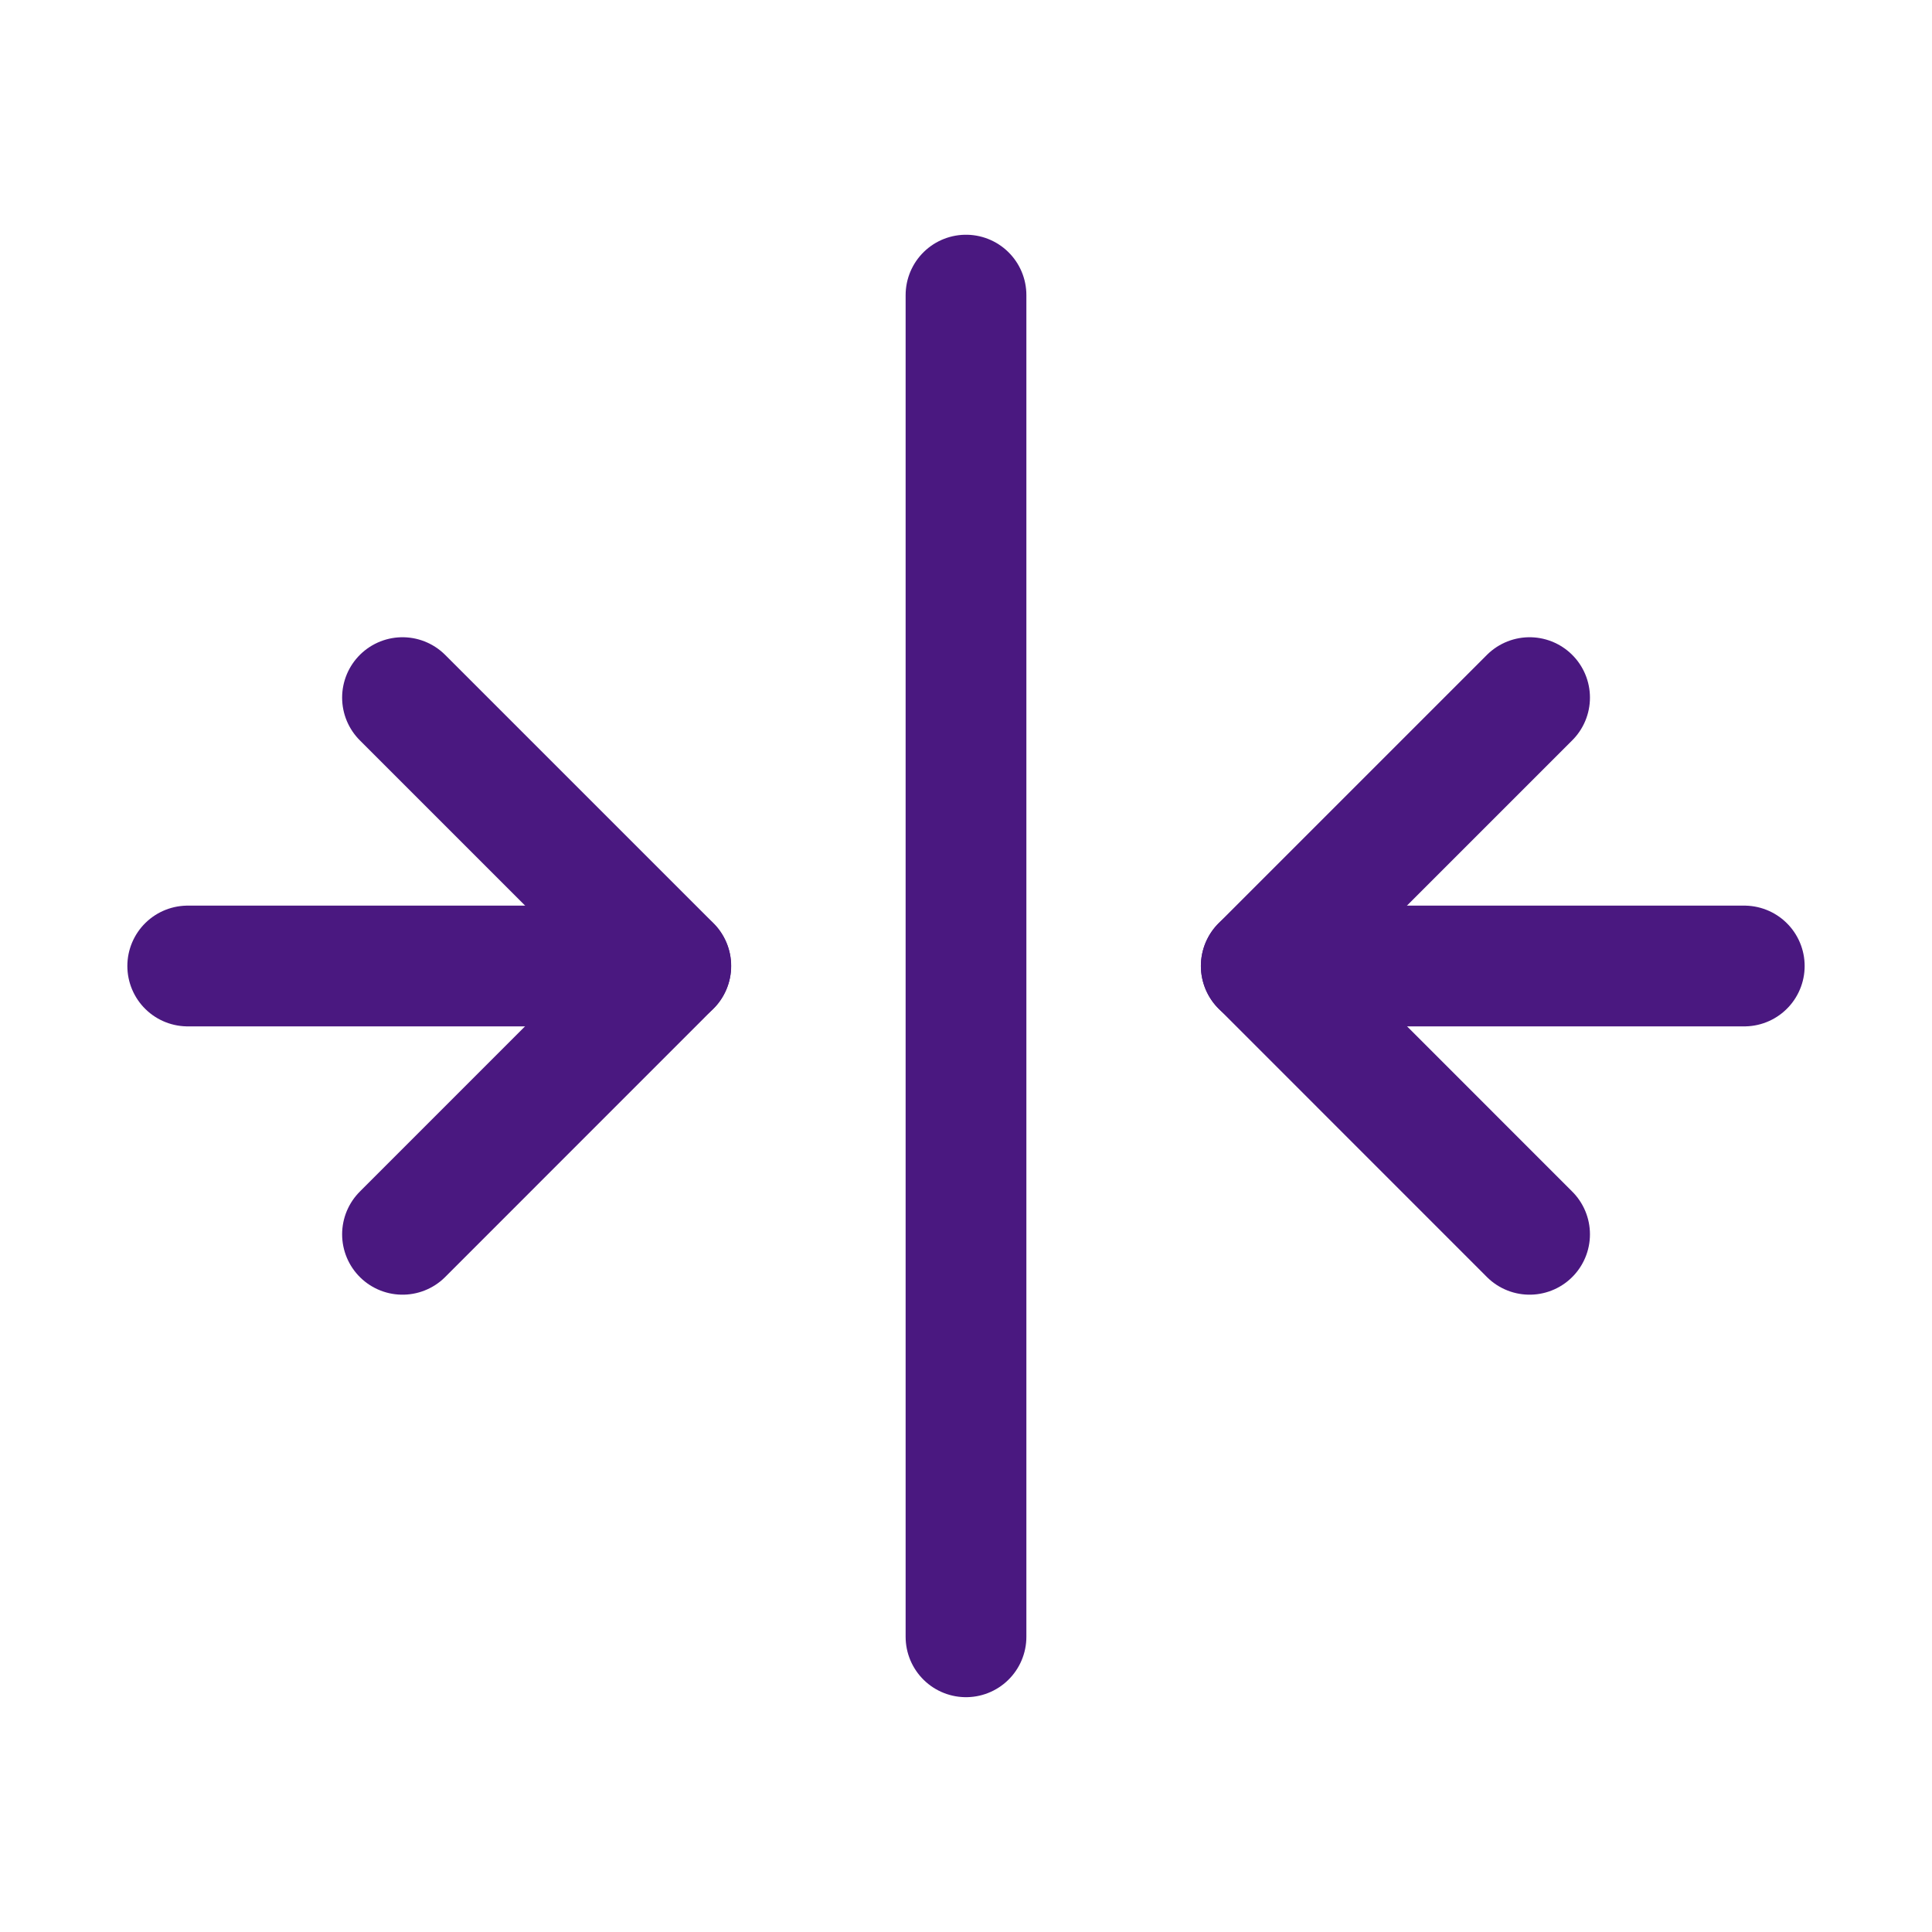 <?xml version="1.0" encoding="UTF-8"?>
<svg xmlns="http://www.w3.org/2000/svg" width="24" height="24" viewBox="0 0 24 24" fill="none">
  <path d="M5 15.333L8.333 11.999L5 8.666" stroke="#4A1880" stroke-width="1.5" stroke-linecap="round" stroke-linejoin="round"></path>
  <path d="M12 3.666V20.333" stroke="#4A1880" stroke-width="1.5" stroke-linecap="round" stroke-linejoin="round"></path>
  <path d="M8.332 12H2.332" stroke="#4A1880" stroke-width="1.5" stroke-linecap="round" stroke-linejoin="round"></path>
  <path d="M19.001 15.333L15.668 11.999L19.001 8.666" stroke="#4A1880" stroke-width="1.5" stroke-linecap="round" stroke-linejoin="round"></path>
  <path d="M15.668 12H21.668" stroke="#4A1880" stroke-width="1.5" stroke-linecap="round" stroke-linejoin="round"></path>
</svg>
